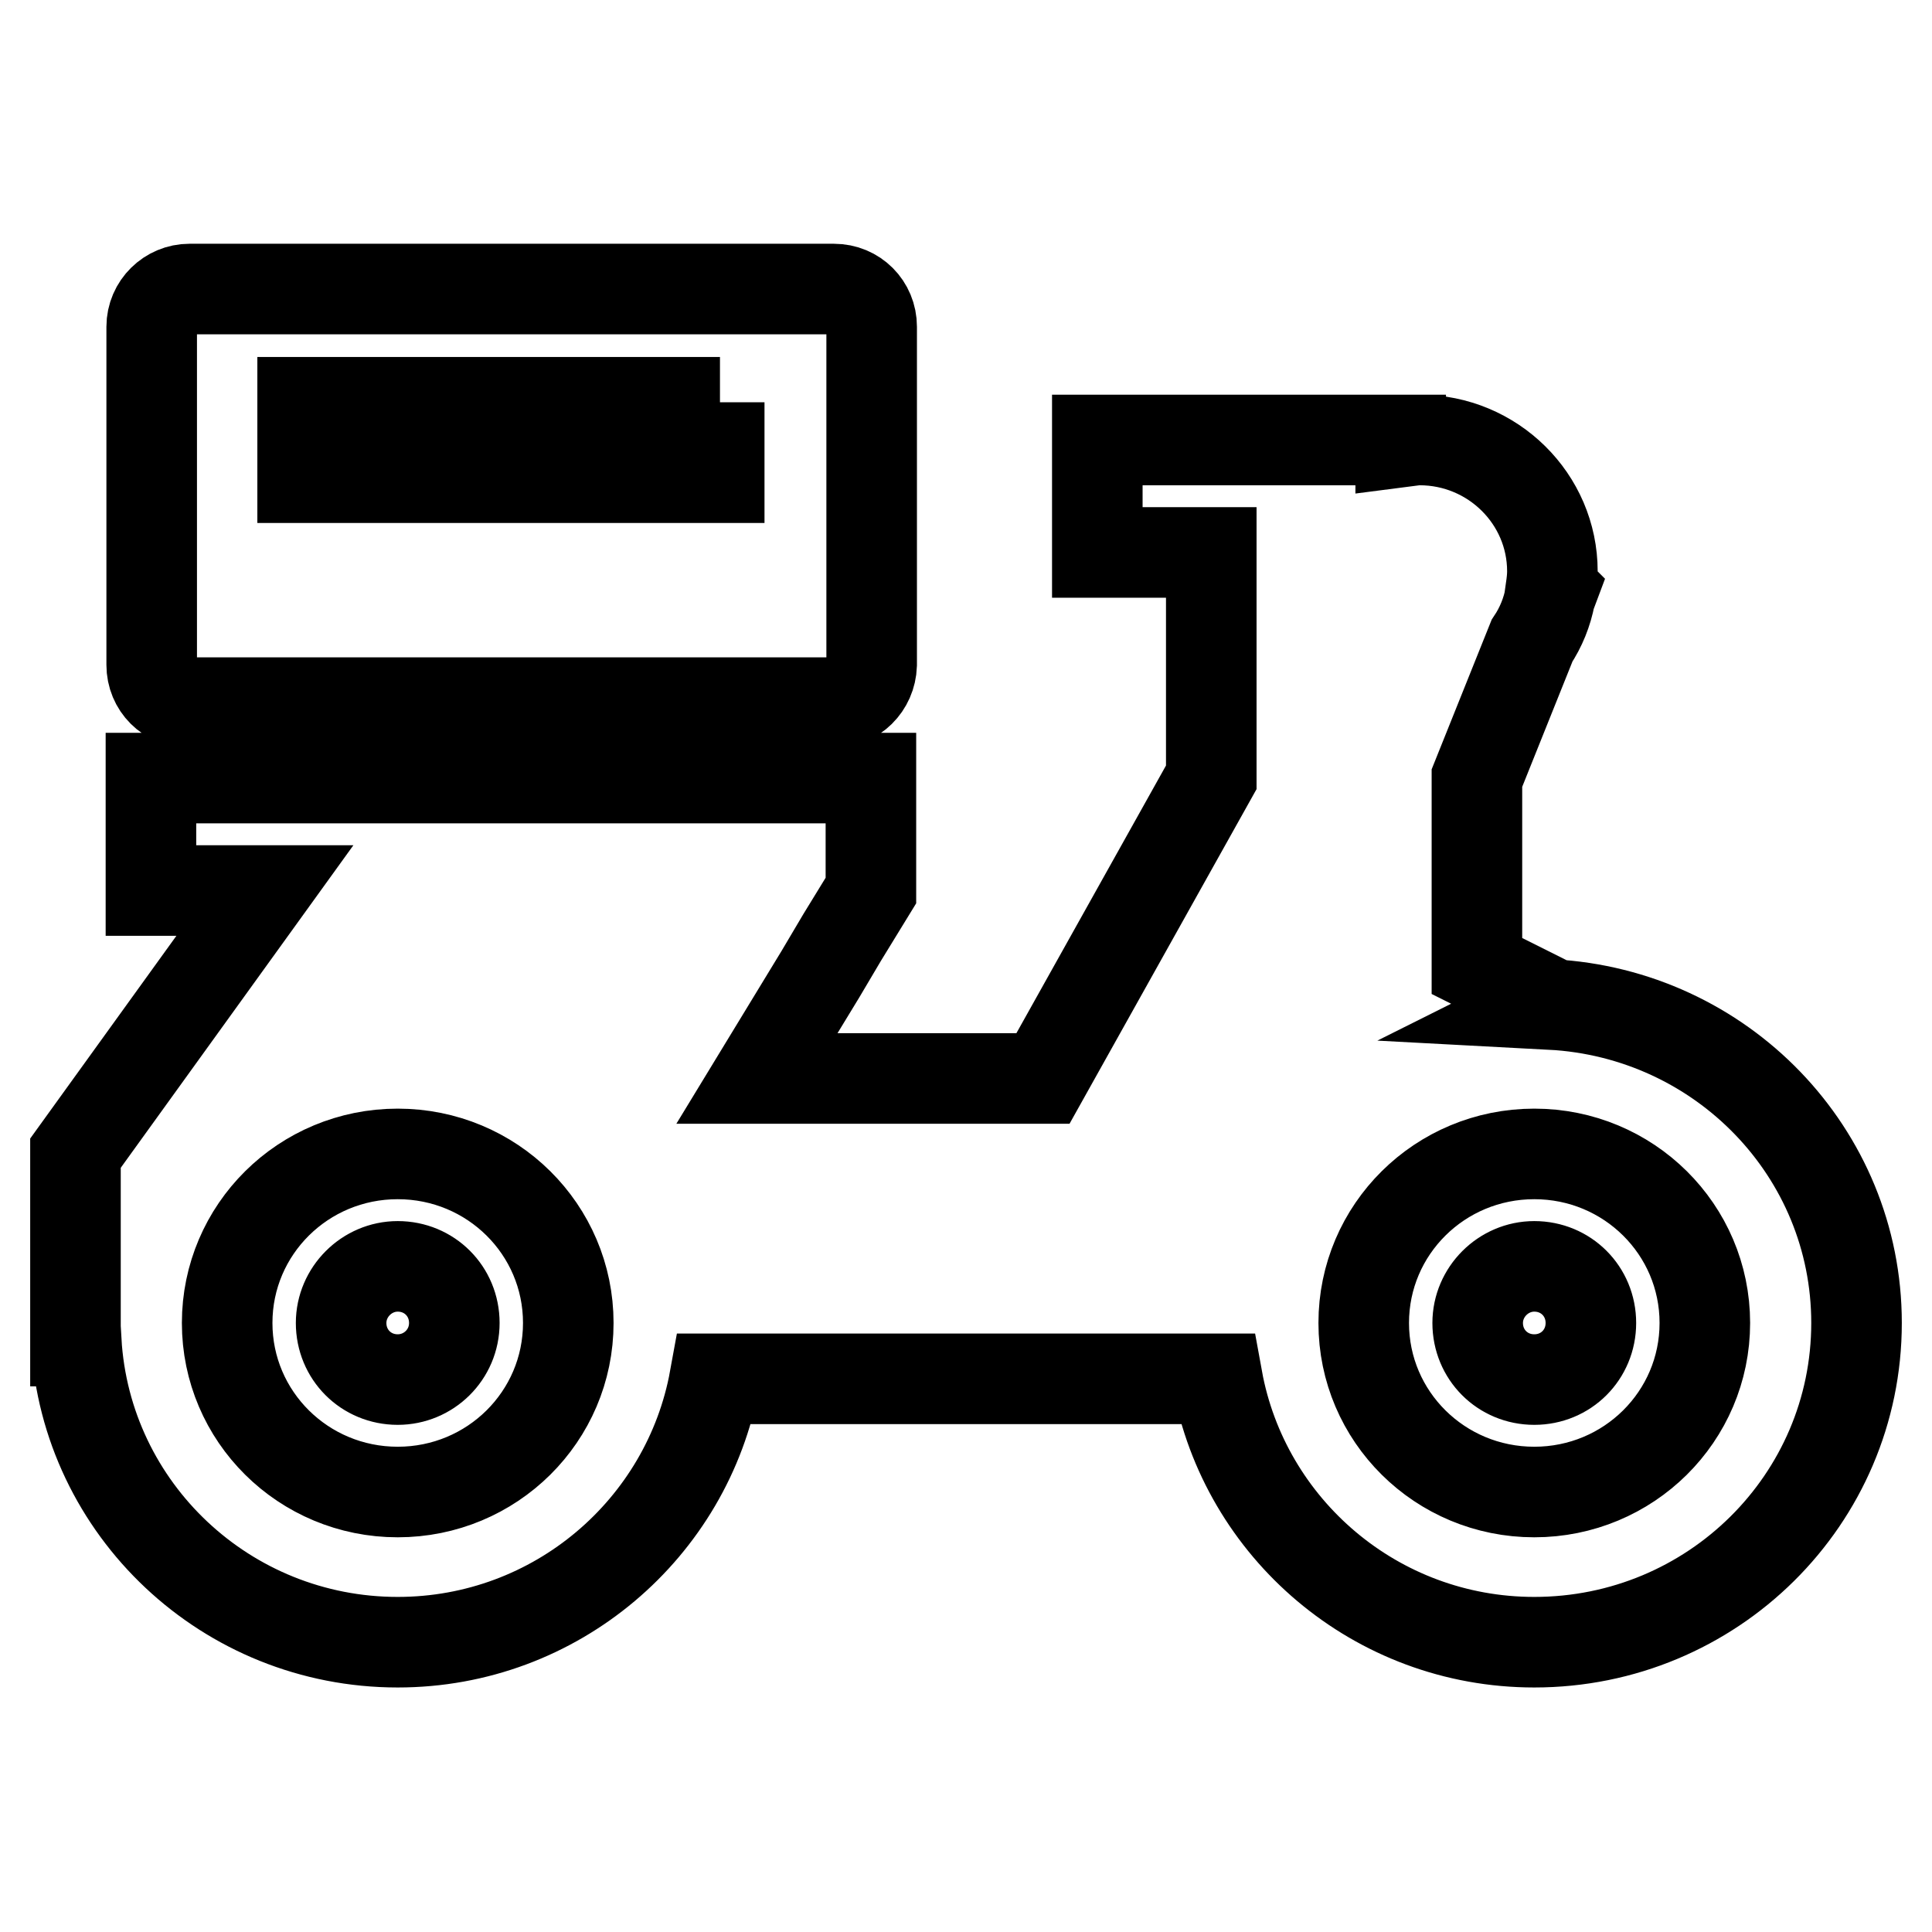 <?xml version="1.0" encoding="utf-8"?>
<!-- Svg Vector Icons : http://www.onlinewebfonts.com/icon -->
<!DOCTYPE svg PUBLIC "-//W3C//DTD SVG 1.1//EN" "http://www.w3.org/Graphics/SVG/1.1/DTD/svg11.dtd">
<svg version="1.1" xmlns="http://www.w3.org/2000/svg" xmlns:xlink="http://www.w3.org/1999/xlink" x="0px" y="0px" viewBox="0 0 256 256" enable-background="new 0 0 256 256" xml:space="preserve">
<g> <path stroke-width="12" fill-opacity="0" stroke="#000000"  d="M246,175.3c0,23.4-19.1,42.3-42.7,42.3c-21,0-38.4-15.1-42-34.9H94.7c-3.6,19.8-21,34.9-42,34.9 c-22.7,0-41.3-17.6-42.6-39.9H10v-24.9L35.1,118H20v-14.9h95.4V118l-3.8,6.2l-2.9,4.9l-8.4,13.8h37.9l22.3-39.9V73.2h-15.1V58.3 h40.2v0.3c0.8-0.1,1.7-0.3,2.5-0.3c9.7,0,17.6,7.8,17.6,17.4c0,0.8-0.1,1.6-0.2,2.3l0.2,0.2l-0.3,0.8c-0.4,2.1-1.2,4.1-2.4,5.9 l-7.3,18.2V128l10,5l-0.2,0.1C228.1,134.3,246,152.7,246,175.3 M52.7,152.9c-12.5,0-22.6,10-22.6,22.4c0,12.4,10.1,22.4,22.6,22.4 s22.6-10,22.6-22.4C75.3,162.9,65.2,152.9,52.7,152.9 M203.3,152.9c-12.5,0-22.6,10-22.6,22.4c0,12.4,10.1,22.4,22.6,22.4 c12.5,0,22.6-10,22.6-22.4C225.9,162.9,215.8,152.9,203.3,152.9 M203.3,182.8c-4.2,0-7.5-3.3-7.5-7.5c0-4.1,3.4-7.5,7.5-7.5 c4.2,0,7.5,3.3,7.5,7.5C210.8,179.5,207.5,182.8,203.3,182.8 M52.7,182.8c-4.2,0-7.5-3.3-7.5-7.5c0-4.1,3.4-7.5,7.5-7.5 c4.2,0,7.5,3.3,7.5,7.5C60.2,179.5,56.8,182.8,52.7,182.8 M110.4,93.1H25.1c-2.8,0-5-2.2-5-5c0,0,0,0,0,0V43.3c0-2.8,2.3-5,5-5 h85.4c2.8,0,5,2.2,5,5l0,0v44.8C115.4,90.9,113.2,93.1,110.4,93.1C110.4,93.1,110.4,93.1,110.4,93.1 M95.4,53.3H40.1v10h55.2V53.3" /></g>
</svg>